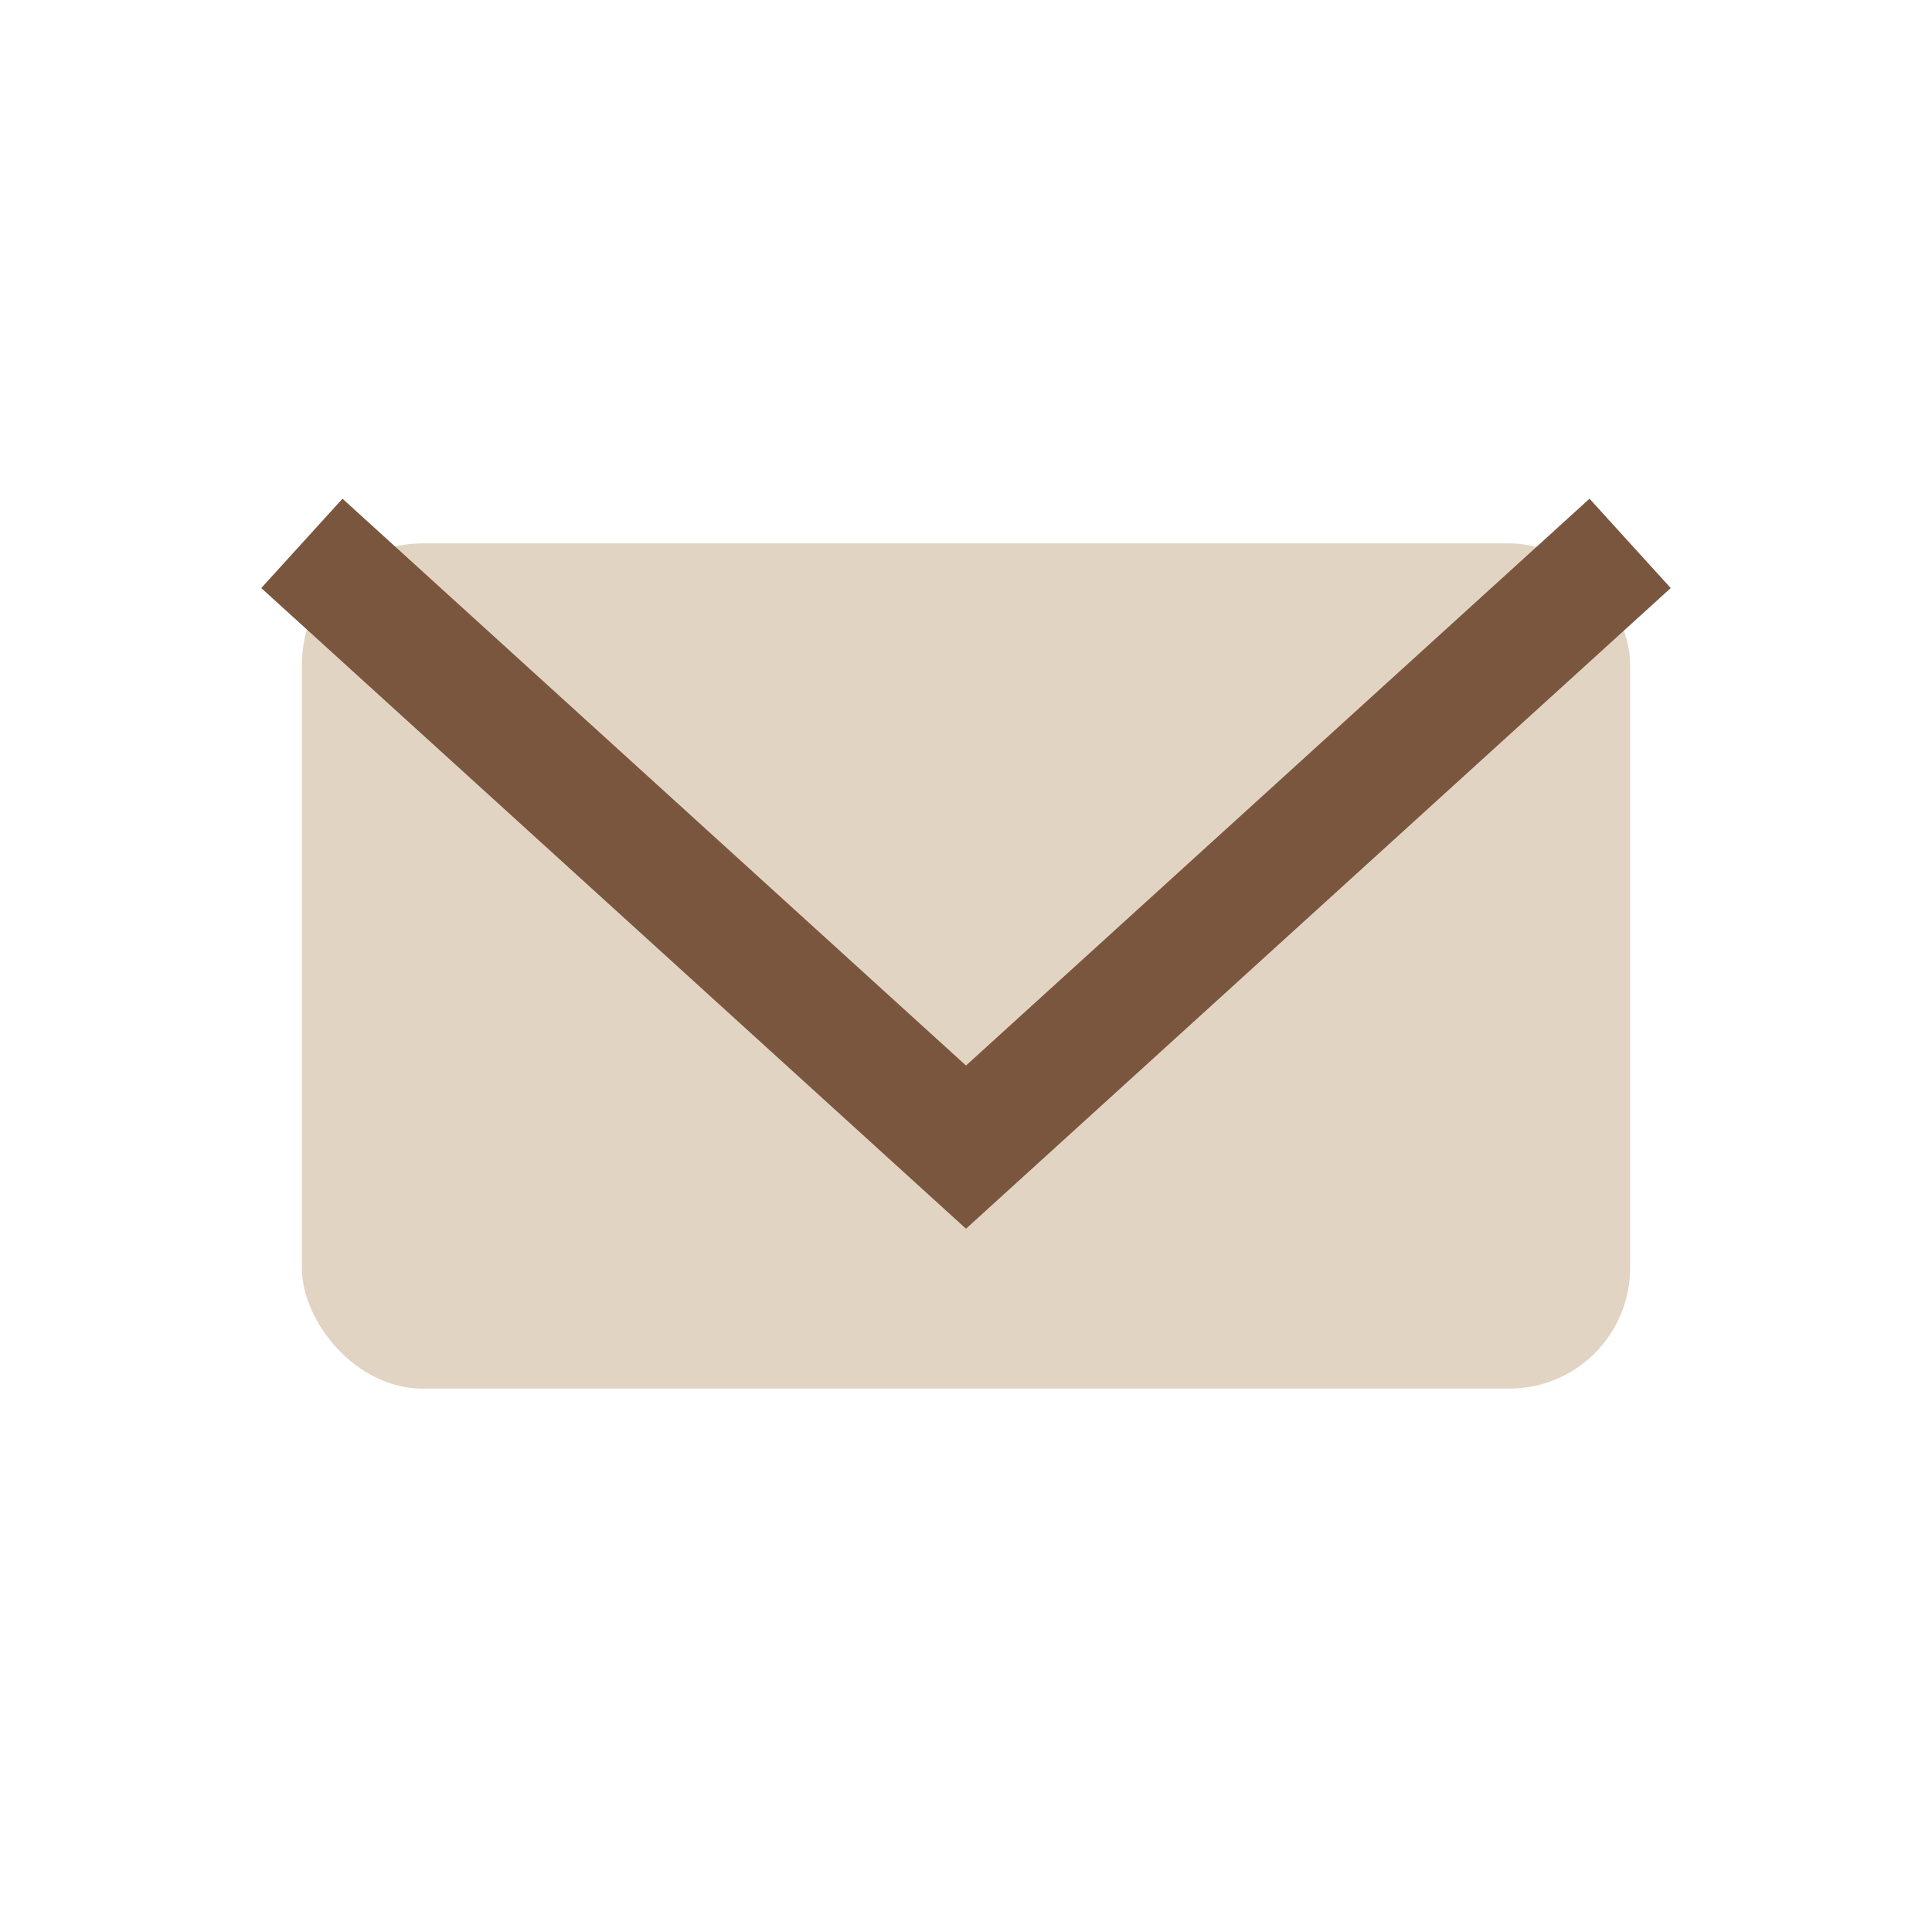 <?xml version="1.0" encoding="UTF-8"?>
<svg xmlns="http://www.w3.org/2000/svg" width="32" height="32" viewBox="0 0 32 32"><rect x="5" y="9" width="22" height="14" rx="2" fill="#E2D4C3"/><path d="M5 9l11 10 11-10" stroke="#7B563F" stroke-width="2" fill="none"/></svg>